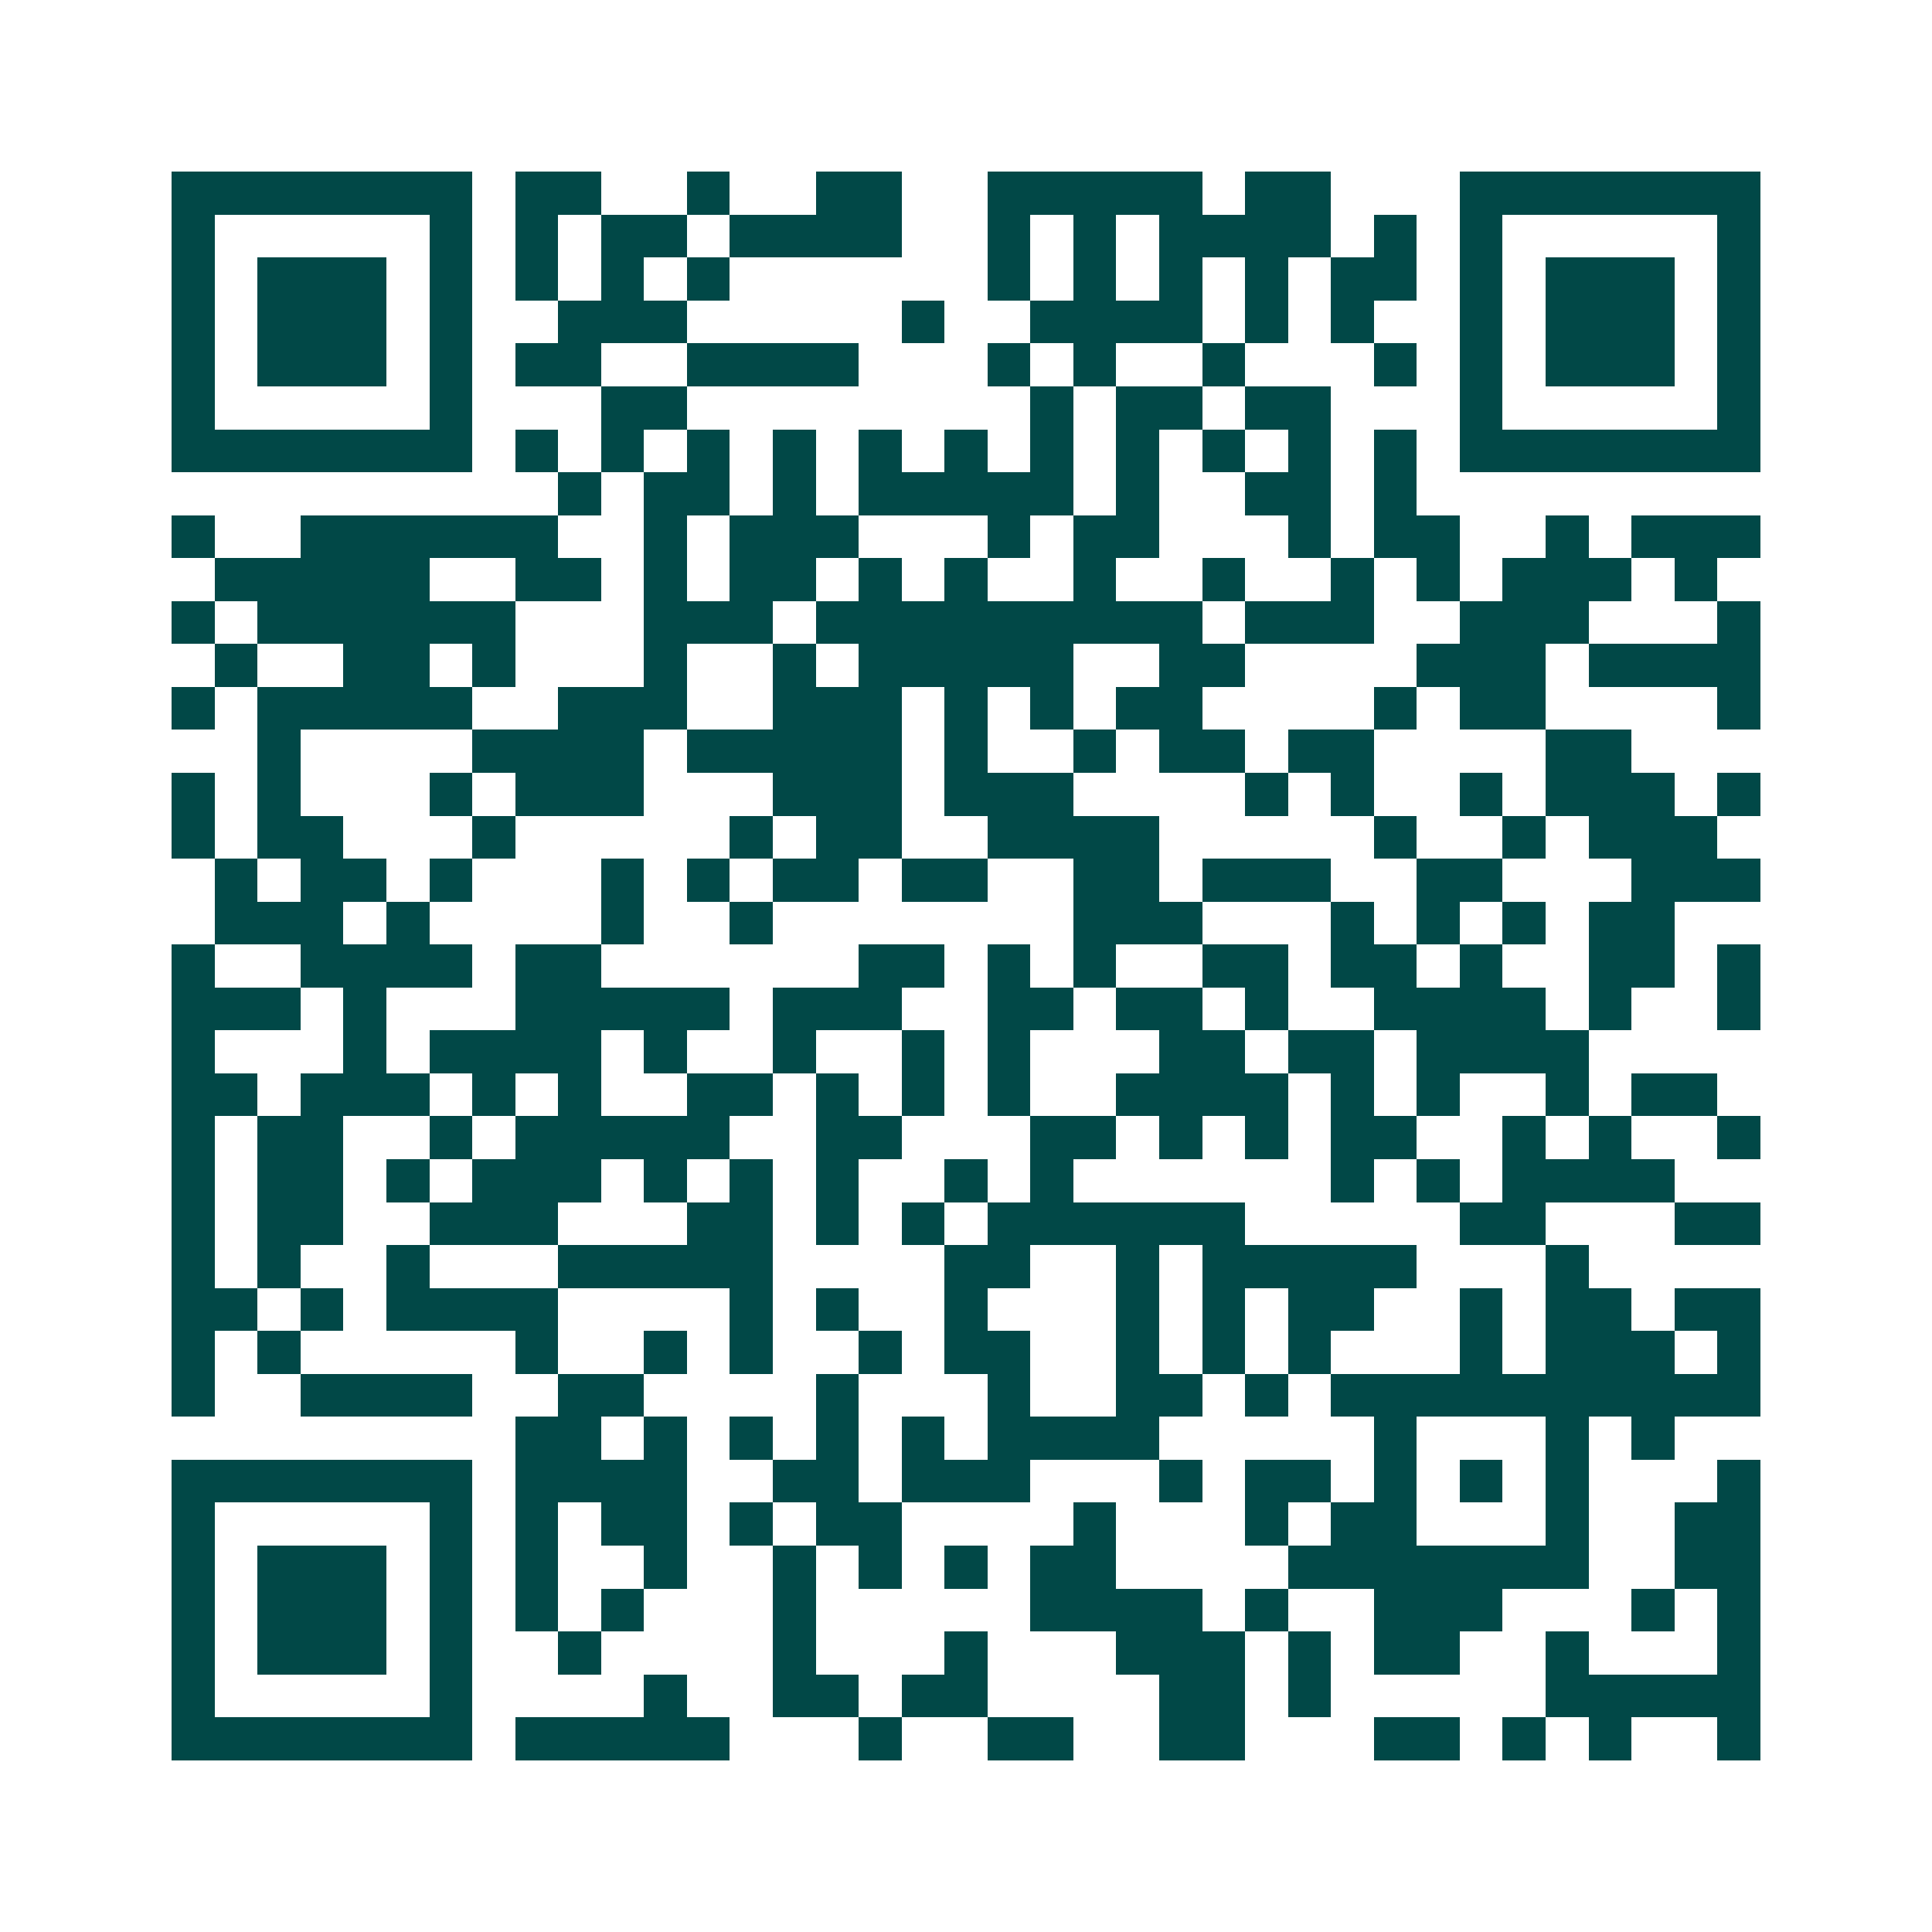 <svg xmlns="http://www.w3.org/2000/svg" width="200" height="200" viewBox="0 0 45 45" shape-rendering="crispEdges"><path fill="#ffffff" d="M0 0h45v45H0z"/><path stroke="#014847" d="M4 4.5h7m1 0h2m2 0h1m2 0h2m2 0h5m1 0h2m3 0h7M4 5.5h1m5 0h1m1 0h1m1 0h2m1 0h4m2 0h1m1 0h1m1 0h4m1 0h1m1 0h1m5 0h1M4 6.5h1m1 0h3m1 0h1m1 0h1m1 0h1m1 0h1m6 0h1m1 0h1m1 0h1m1 0h1m1 0h2m1 0h1m1 0h3m1 0h1M4 7.5h1m1 0h3m1 0h1m2 0h3m5 0h1m2 0h4m1 0h1m1 0h1m2 0h1m1 0h3m1 0h1M4 8.5h1m1 0h3m1 0h1m1 0h2m2 0h4m3 0h1m1 0h1m2 0h1m3 0h1m1 0h1m1 0h3m1 0h1M4 9.5h1m5 0h1m3 0h2m8 0h1m1 0h2m1 0h2m3 0h1m5 0h1M4 10.5h7m1 0h1m1 0h1m1 0h1m1 0h1m1 0h1m1 0h1m1 0h1m1 0h1m1 0h1m1 0h1m1 0h1m1 0h7M13 11.5h1m1 0h2m1 0h1m1 0h5m1 0h1m2 0h2m1 0h1M4 12.5h1m2 0h6m2 0h1m1 0h3m3 0h1m1 0h2m3 0h1m1 0h2m2 0h1m1 0h3M5 13.5h5m2 0h2m1 0h1m1 0h2m1 0h1m1 0h1m2 0h1m2 0h1m2 0h1m1 0h1m1 0h3m1 0h1M4 14.5h1m1 0h6m3 0h3m1 0h9m1 0h3m2 0h3m3 0h1M5 15.5h1m2 0h2m1 0h1m3 0h1m2 0h1m1 0h5m2 0h2m4 0h3m1 0h4M4 16.5h1m1 0h5m2 0h3m2 0h3m1 0h1m1 0h1m1 0h2m4 0h1m1 0h2m4 0h1M6 17.5h1m4 0h4m1 0h5m1 0h1m2 0h1m1 0h2m1 0h2m4 0h2M4 18.5h1m1 0h1m3 0h1m1 0h3m3 0h3m1 0h3m4 0h1m1 0h1m2 0h1m1 0h3m1 0h1M4 19.5h1m1 0h2m3 0h1m5 0h1m1 0h2m2 0h4m5 0h1m2 0h1m1 0h3M5 20.5h1m1 0h2m1 0h1m3 0h1m1 0h1m1 0h2m1 0h2m2 0h2m1 0h3m2 0h2m3 0h3M5 21.5h3m1 0h1m4 0h1m2 0h1m7 0h3m3 0h1m1 0h1m1 0h1m1 0h2M4 22.5h1m2 0h4m1 0h2m6 0h2m1 0h1m1 0h1m2 0h2m1 0h2m1 0h1m2 0h2m1 0h1M4 23.5h3m1 0h1m3 0h5m1 0h3m2 0h2m1 0h2m1 0h1m2 0h4m1 0h1m2 0h1M4 24.5h1m3 0h1m1 0h4m1 0h1m2 0h1m2 0h1m1 0h1m3 0h2m1 0h2m1 0h4M4 25.5h2m1 0h3m1 0h1m1 0h1m2 0h2m1 0h1m1 0h1m1 0h1m2 0h4m1 0h1m1 0h1m2 0h1m1 0h2M4 26.5h1m1 0h2m2 0h1m1 0h5m2 0h2m3 0h2m1 0h1m1 0h1m1 0h2m2 0h1m1 0h1m2 0h1M4 27.5h1m1 0h2m1 0h1m1 0h3m1 0h1m1 0h1m1 0h1m2 0h1m1 0h1m6 0h1m1 0h1m1 0h4M4 28.5h1m1 0h2m2 0h3m3 0h2m1 0h1m1 0h1m1 0h6m5 0h2m3 0h2M4 29.5h1m1 0h1m2 0h1m3 0h5m4 0h2m2 0h1m1 0h5m3 0h1M4 30.5h2m1 0h1m1 0h4m4 0h1m1 0h1m2 0h1m3 0h1m1 0h1m1 0h2m2 0h1m1 0h2m1 0h2M4 31.5h1m1 0h1m5 0h1m2 0h1m1 0h1m2 0h1m1 0h2m2 0h1m1 0h1m1 0h1m3 0h1m1 0h3m1 0h1M4 32.5h1m2 0h4m2 0h2m4 0h1m3 0h1m2 0h2m1 0h1m1 0h10M12 33.5h2m1 0h1m1 0h1m1 0h1m1 0h1m1 0h4m5 0h1m3 0h1m1 0h1M4 34.5h7m1 0h4m2 0h2m1 0h3m3 0h1m1 0h2m1 0h1m1 0h1m1 0h1m3 0h1M4 35.5h1m5 0h1m1 0h1m1 0h2m1 0h1m1 0h2m4 0h1m3 0h1m1 0h2m3 0h1m2 0h2M4 36.5h1m1 0h3m1 0h1m1 0h1m2 0h1m2 0h1m1 0h1m1 0h1m1 0h2m4 0h7m2 0h2M4 37.5h1m1 0h3m1 0h1m1 0h1m1 0h1m3 0h1m5 0h4m1 0h1m2 0h3m3 0h1m1 0h1M4 38.5h1m1 0h3m1 0h1m2 0h1m4 0h1m3 0h1m3 0h3m1 0h1m1 0h2m2 0h1m3 0h1M4 39.5h1m5 0h1m4 0h1m2 0h2m1 0h2m4 0h2m1 0h1m5 0h5M4 40.5h7m1 0h5m3 0h1m2 0h2m2 0h2m3 0h2m1 0h1m1 0h1m2 0h1"/></svg>
